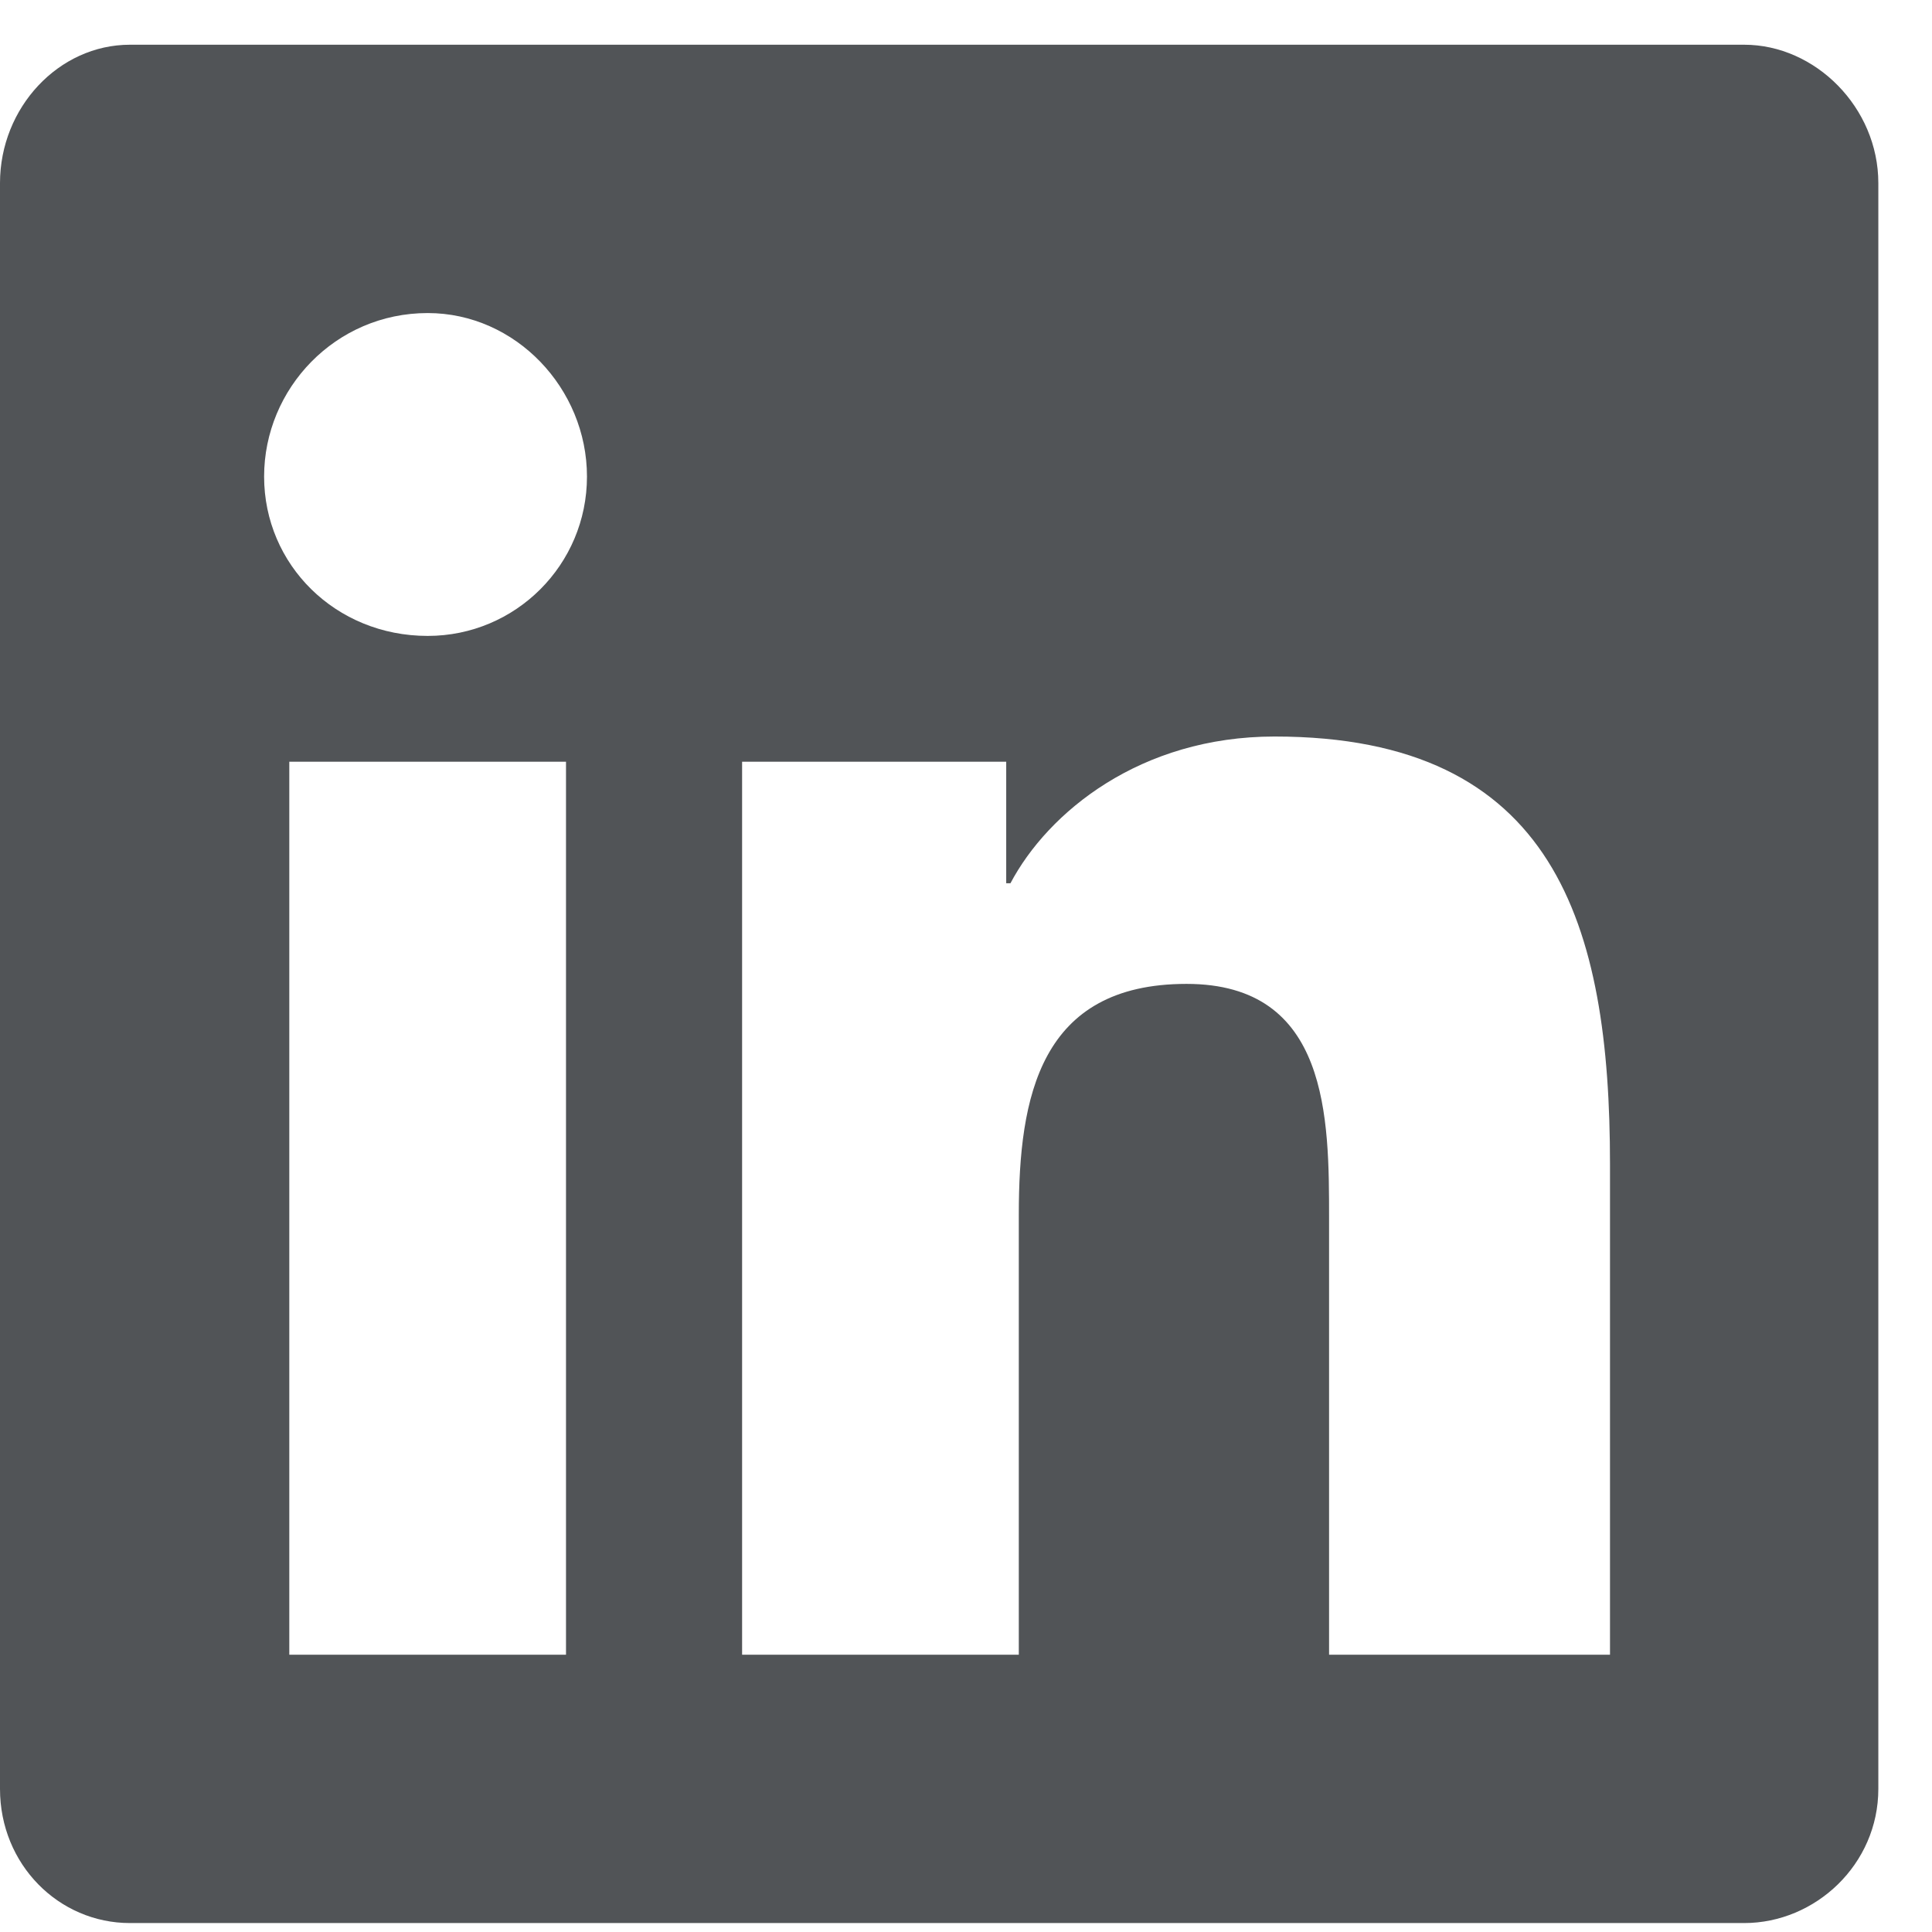 <svg width="27" height="27" viewBox="0 0 27 27" fill="none" xmlns="http://www.w3.org/2000/svg">
<path d="M24.375 0.625H1.816C0.82 0.625 0 1.504 0 2.559V25C0 26.055 0.82 26.875 1.816 26.875H24.375C25.371 26.875 26.25 26.055 26.25 25V2.559C26.25 1.504 25.371 0.625 24.375 0.625ZM7.91 23.125H4.043V10.645H7.91V23.125ZM5.977 8.887C4.688 8.887 3.691 7.891 3.691 6.66C3.691 5.43 4.688 4.375 5.977 4.375C7.207 4.375 8.203 5.43 8.203 6.66C8.203 7.891 7.207 8.887 5.977 8.887ZM22.5 23.125H18.574V17.031C18.574 15.625 18.574 13.75 16.582 13.75C14.531 13.75 14.238 15.332 14.238 16.973V23.125H10.371V10.645H14.062V12.344H14.121C14.648 11.348 15.938 10.293 17.812 10.293C21.738 10.293 22.5 12.93 22.5 16.27V23.125Z" fill="#515457"/>
</svg>
